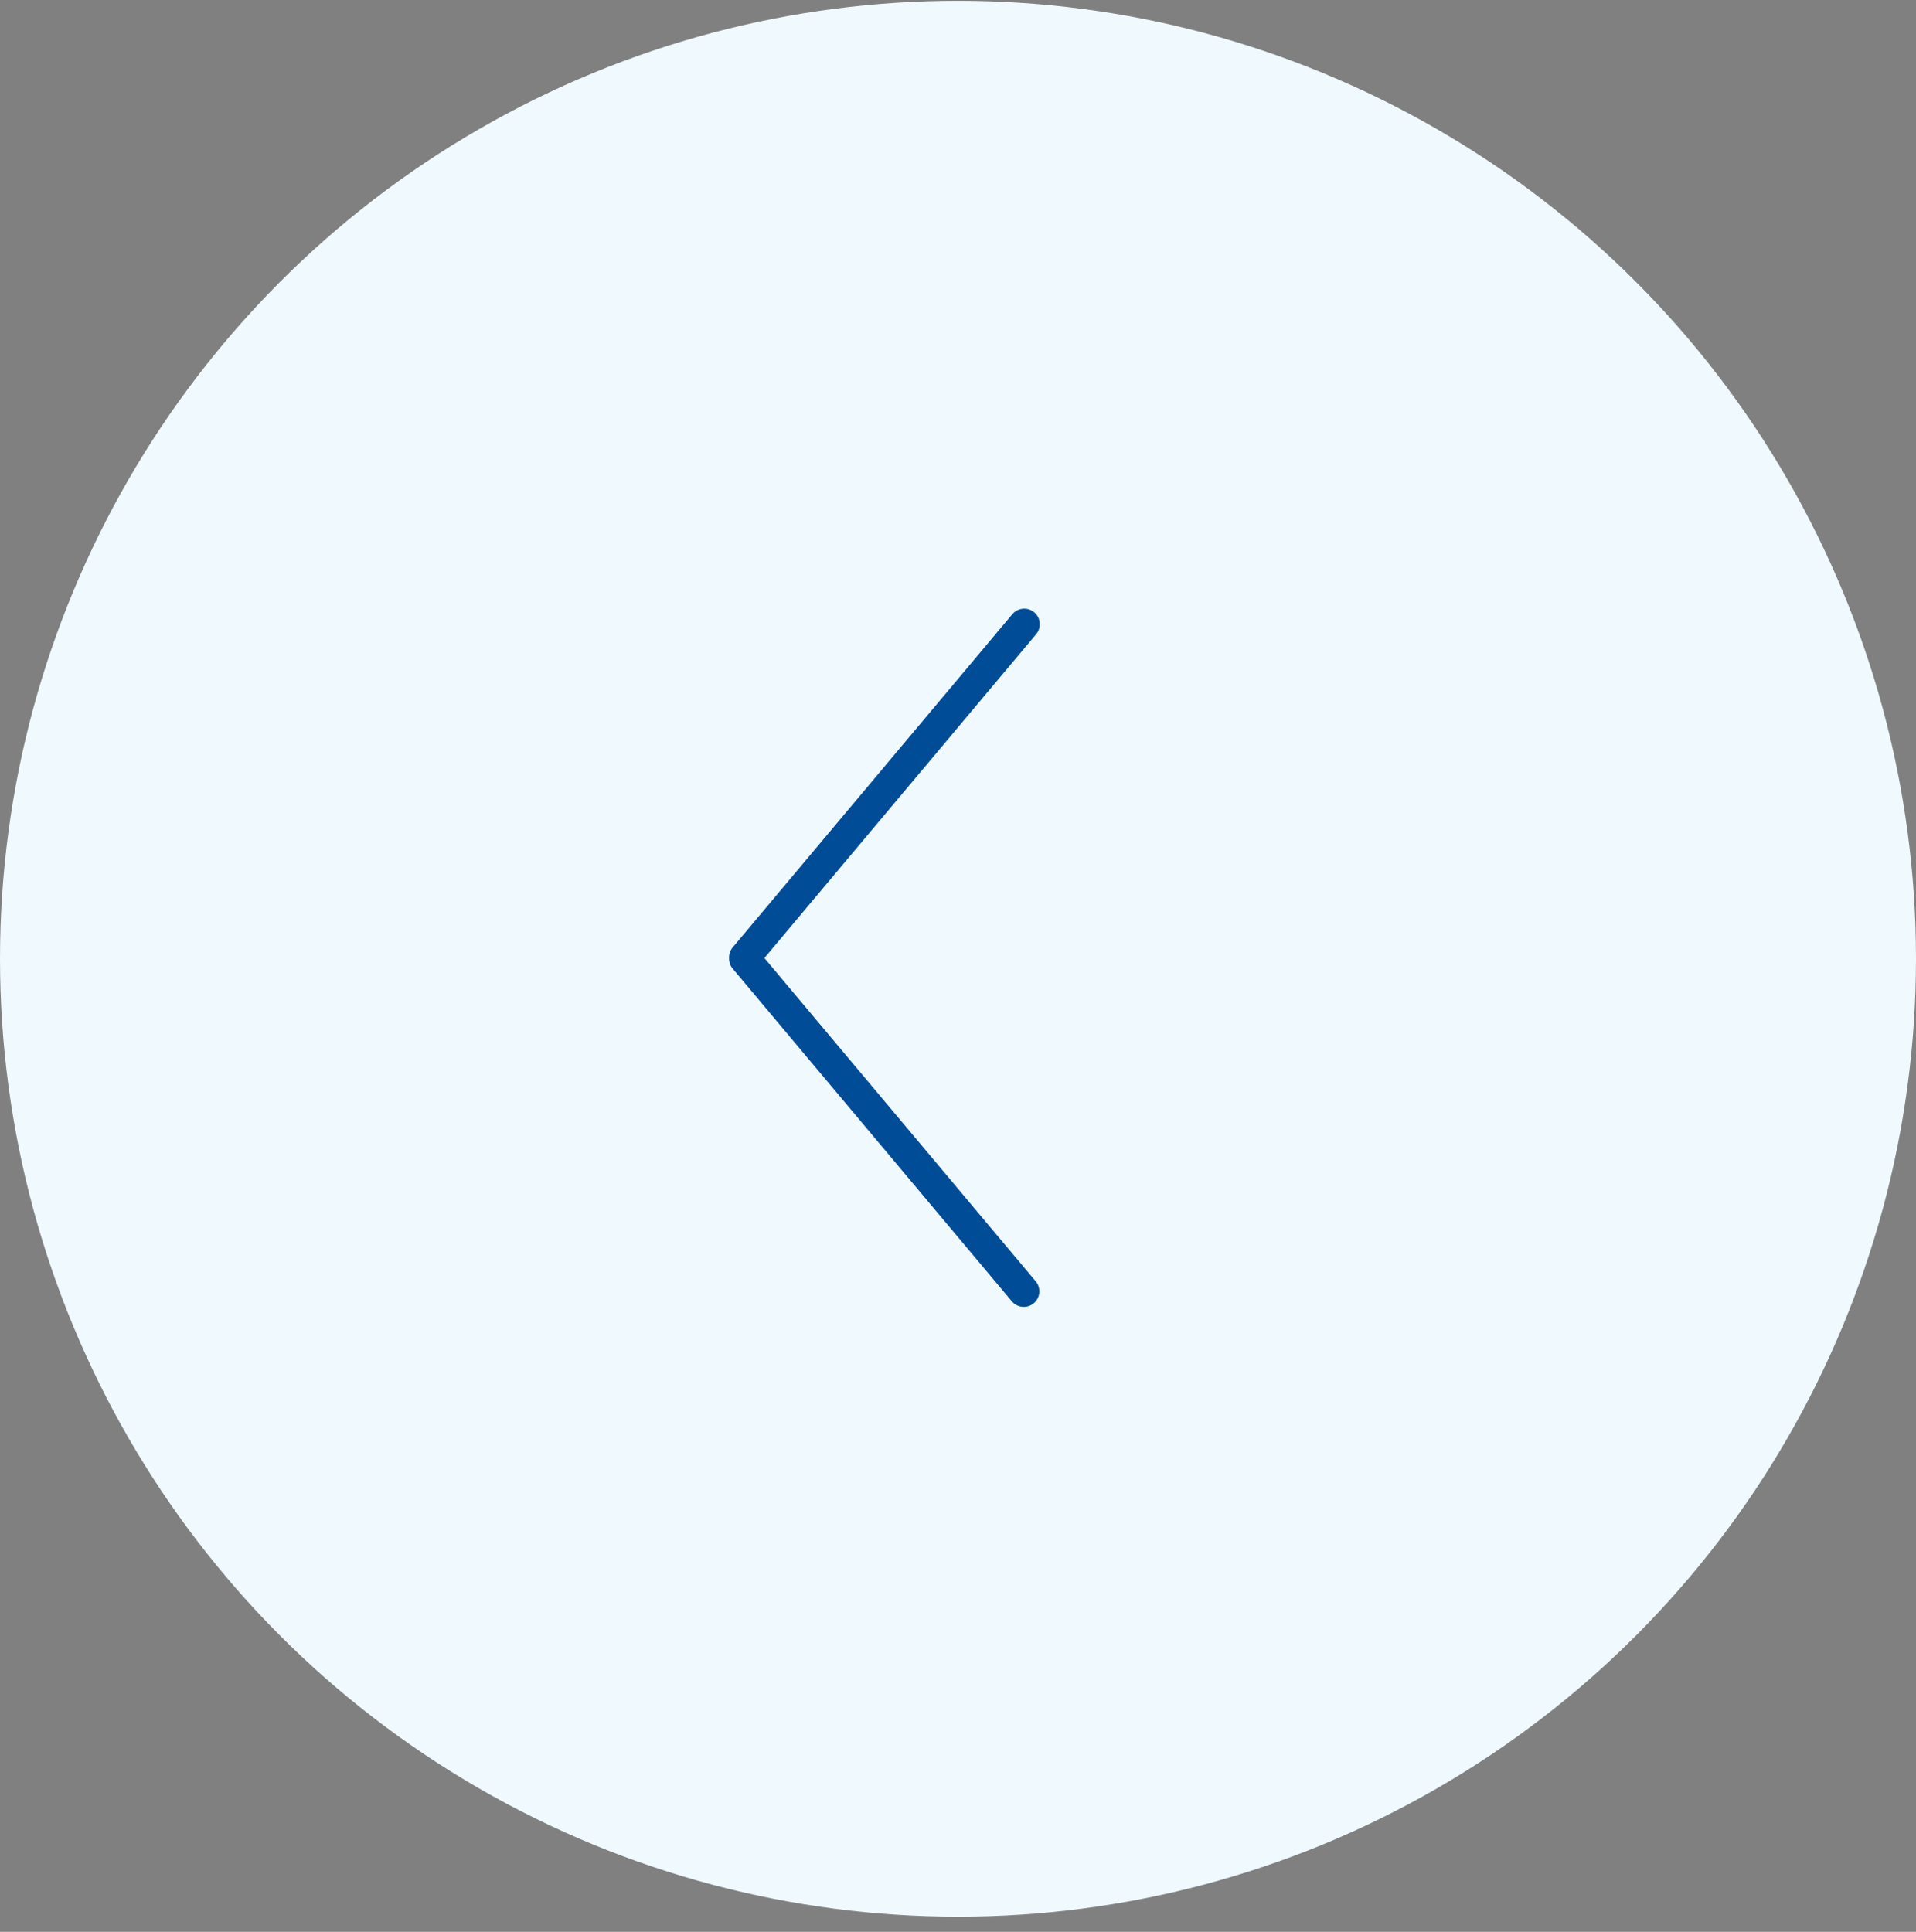 <svg width="120" height="121" viewBox="0 0 120 121" fill="none" xmlns="http://www.w3.org/2000/svg">
<rect x="0" y="0" width="120" height="121" fill="#808080" stroke="none"/>
<circle cx="60" cy="60.05" r="60" fill="#EFF9FE"/>
<path fill-rule="evenodd" clip-rule="evenodd" d="M64.746 81.627C65.158 81.281 65.211 80.666 64.866 80.254L47.874 60.005L64.894 39.722C65.24 39.31 65.186 38.696 64.774 38.35C64.362 38.004 63.748 38.058 63.402 38.47L45.889 59.34C45.727 59.533 45.653 59.77 45.662 60.003C45.652 60.237 45.727 60.476 45.889 60.669L63.373 81.507C63.719 81.919 64.334 81.972 64.746 81.627Z" fill="#004C97"/>
</svg>

